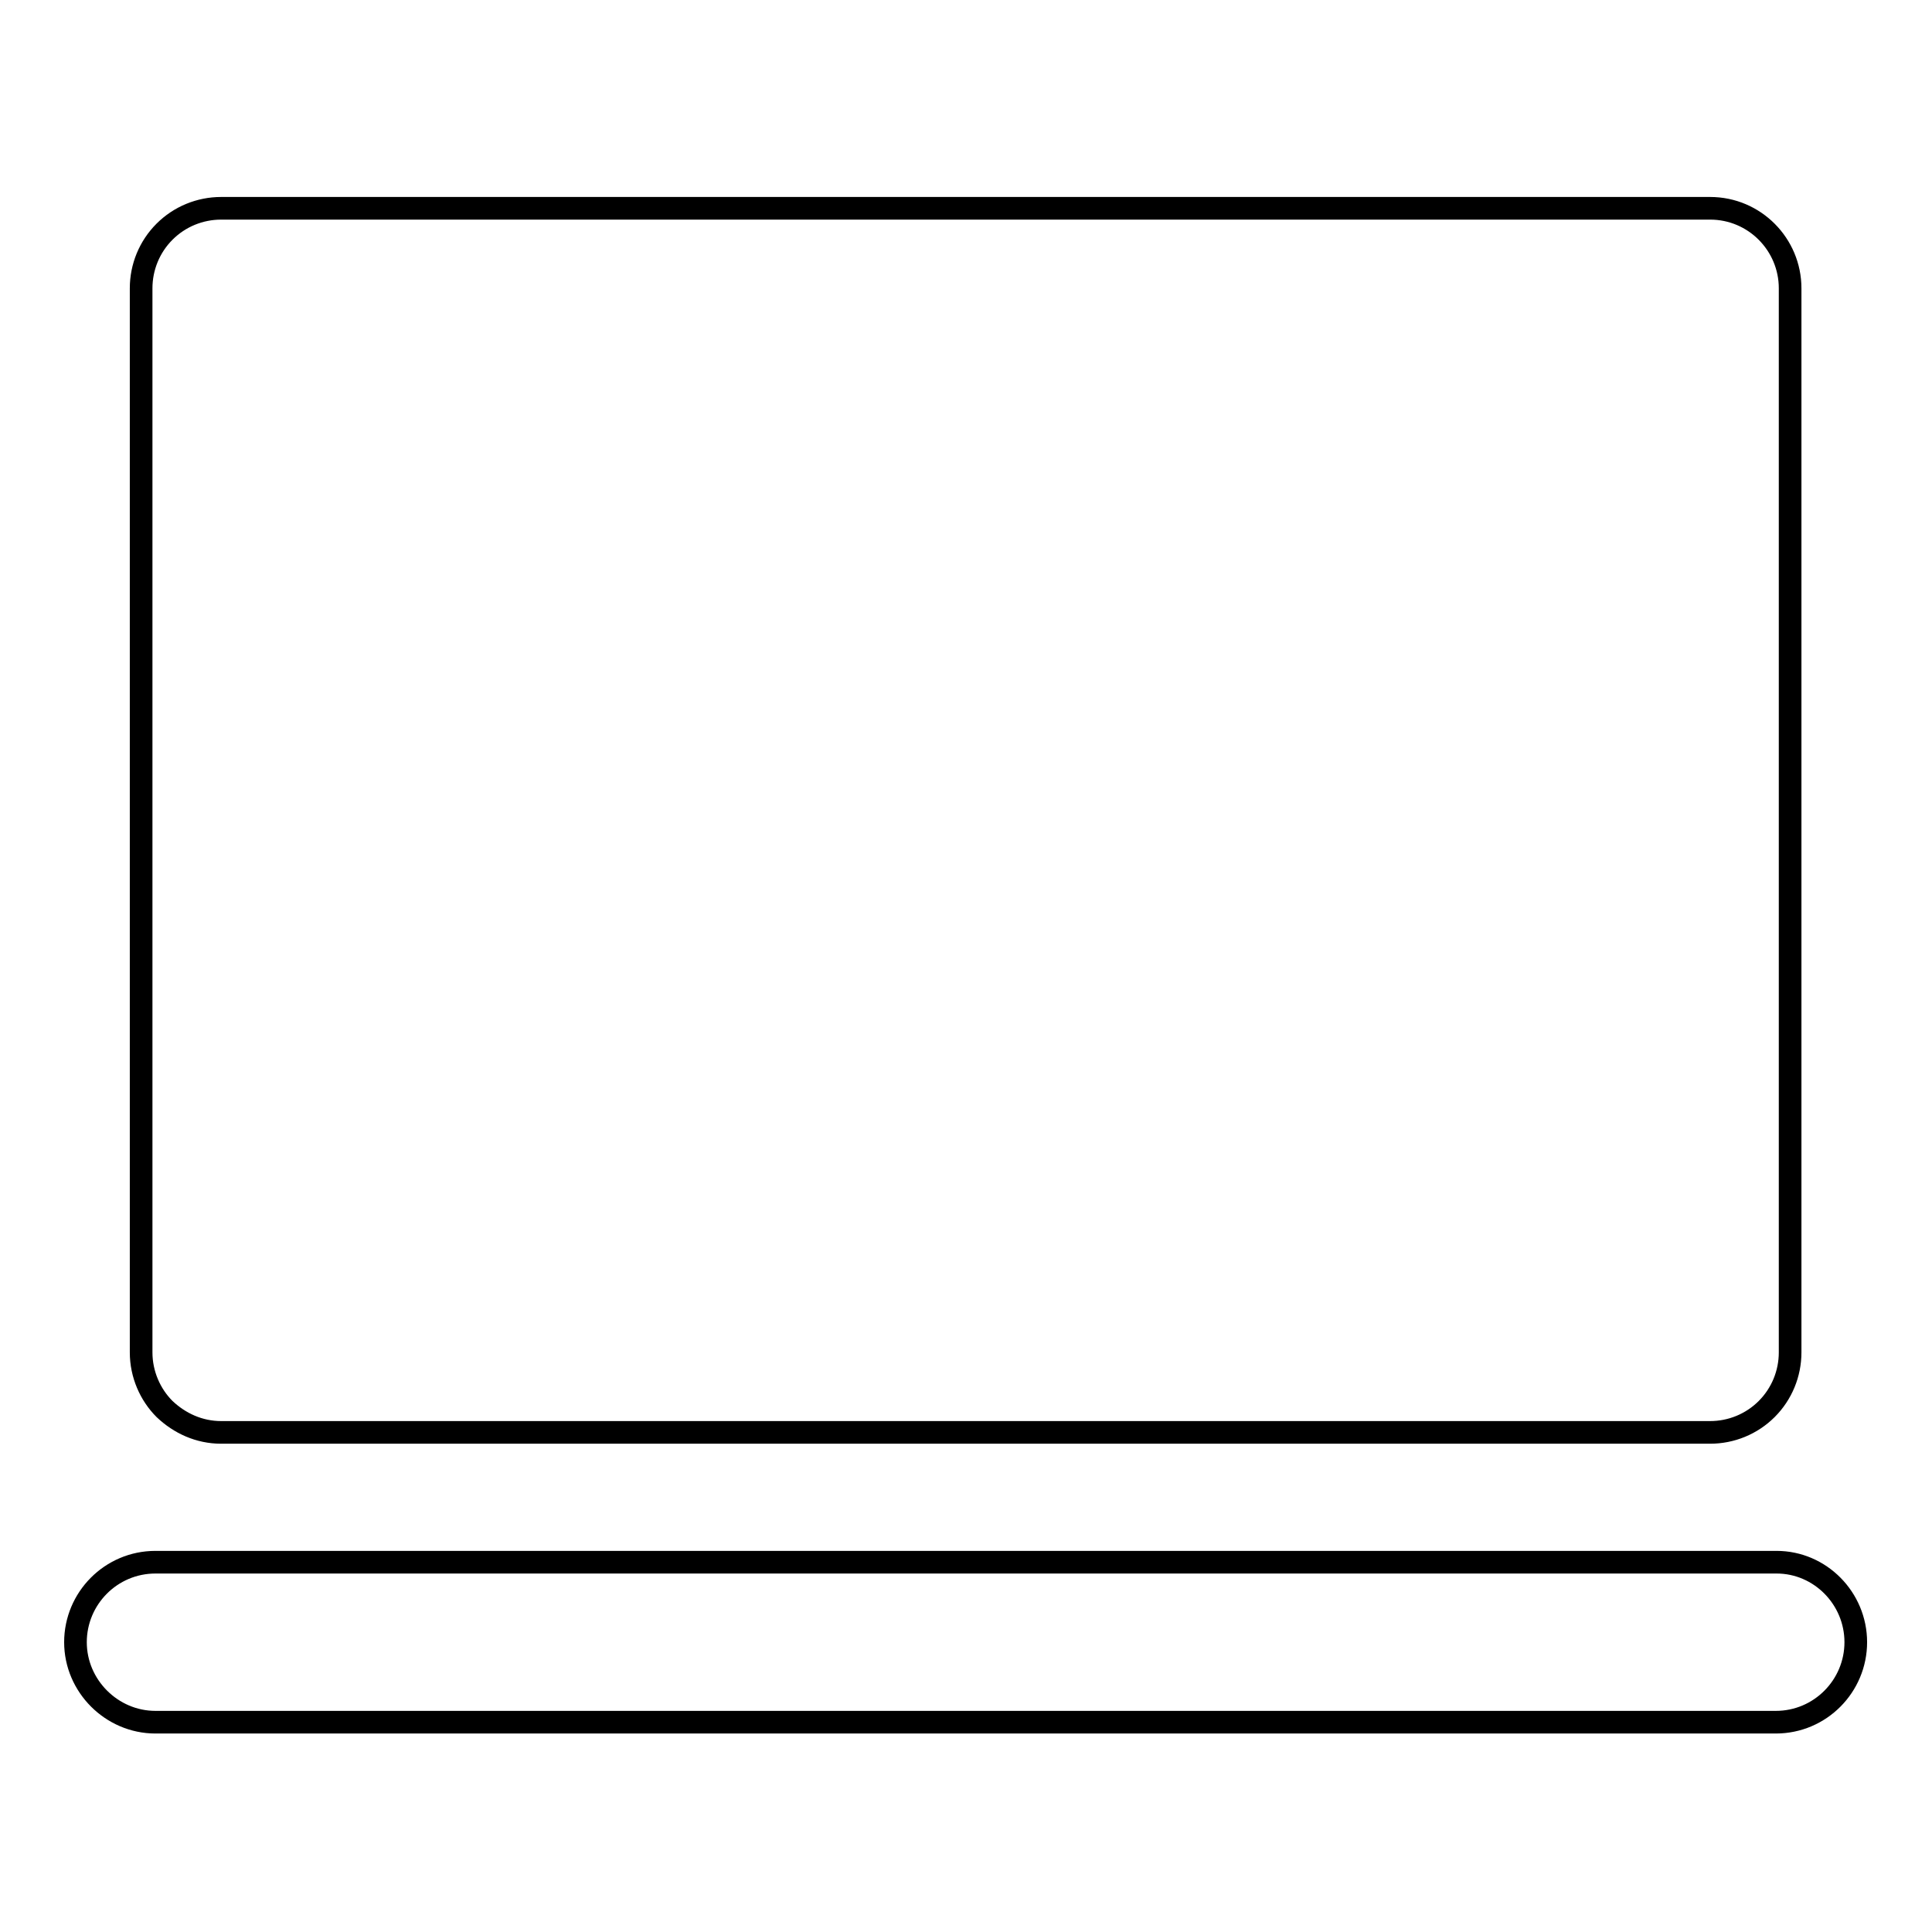 <?xml version="1.0" encoding="utf-8"?>
<!-- Svg Vector Icons : http://www.onlinewebfonts.com/icon -->
<!DOCTYPE svg PUBLIC "-//W3C//DTD SVG 1.1//EN" "http://www.w3.org/Graphics/SVG/1.1/DTD/svg11.dtd">
<svg version="1.1" xmlns="http://www.w3.org/2000/svg" xmlns:xlink="http://www.w3.org/1999/xlink" x="0px" y="0px" viewBox="0 0 256 256" enable-background="new 0 0 256 256" xml:space="preserve">
<g><g><g><g><path stroke-width="3" fill-opacity="0" stroke="#000000"  d="M29.3,189.8h197.3c2.8,0,5.5-1.1,7.5-3.1c2-2,3.1-4.7,3.1-7.5v-141c0-5.8-4.7-10.6-10.6-10.6H29.3c-2.8,0-5.5,1.1-7.5,3.1c-2,2-3.1,4.7-3.1,7.5v141c0,2.9,1.2,5.6,3.1,7.5C23.8,188.6,26.4,189.8,29.3,189.8z"/><path stroke-width="3" fill-opacity="0" stroke="#000000"  d="M235.4,207H20.6c-5.9,0-10.6,4.8-10.6,10.6s4.8,10.6,10.6,10.6h214.7c5.9,0,10.6-4.8,10.6-10.6S241.2,207,235.4,207z"/></g></g><g></g><g></g><g></g><g></g><g></g><g></g><g></g><g></g><g></g><g></g><g></g><g></g><g></g><g></g><g></g></g></g>
</svg>